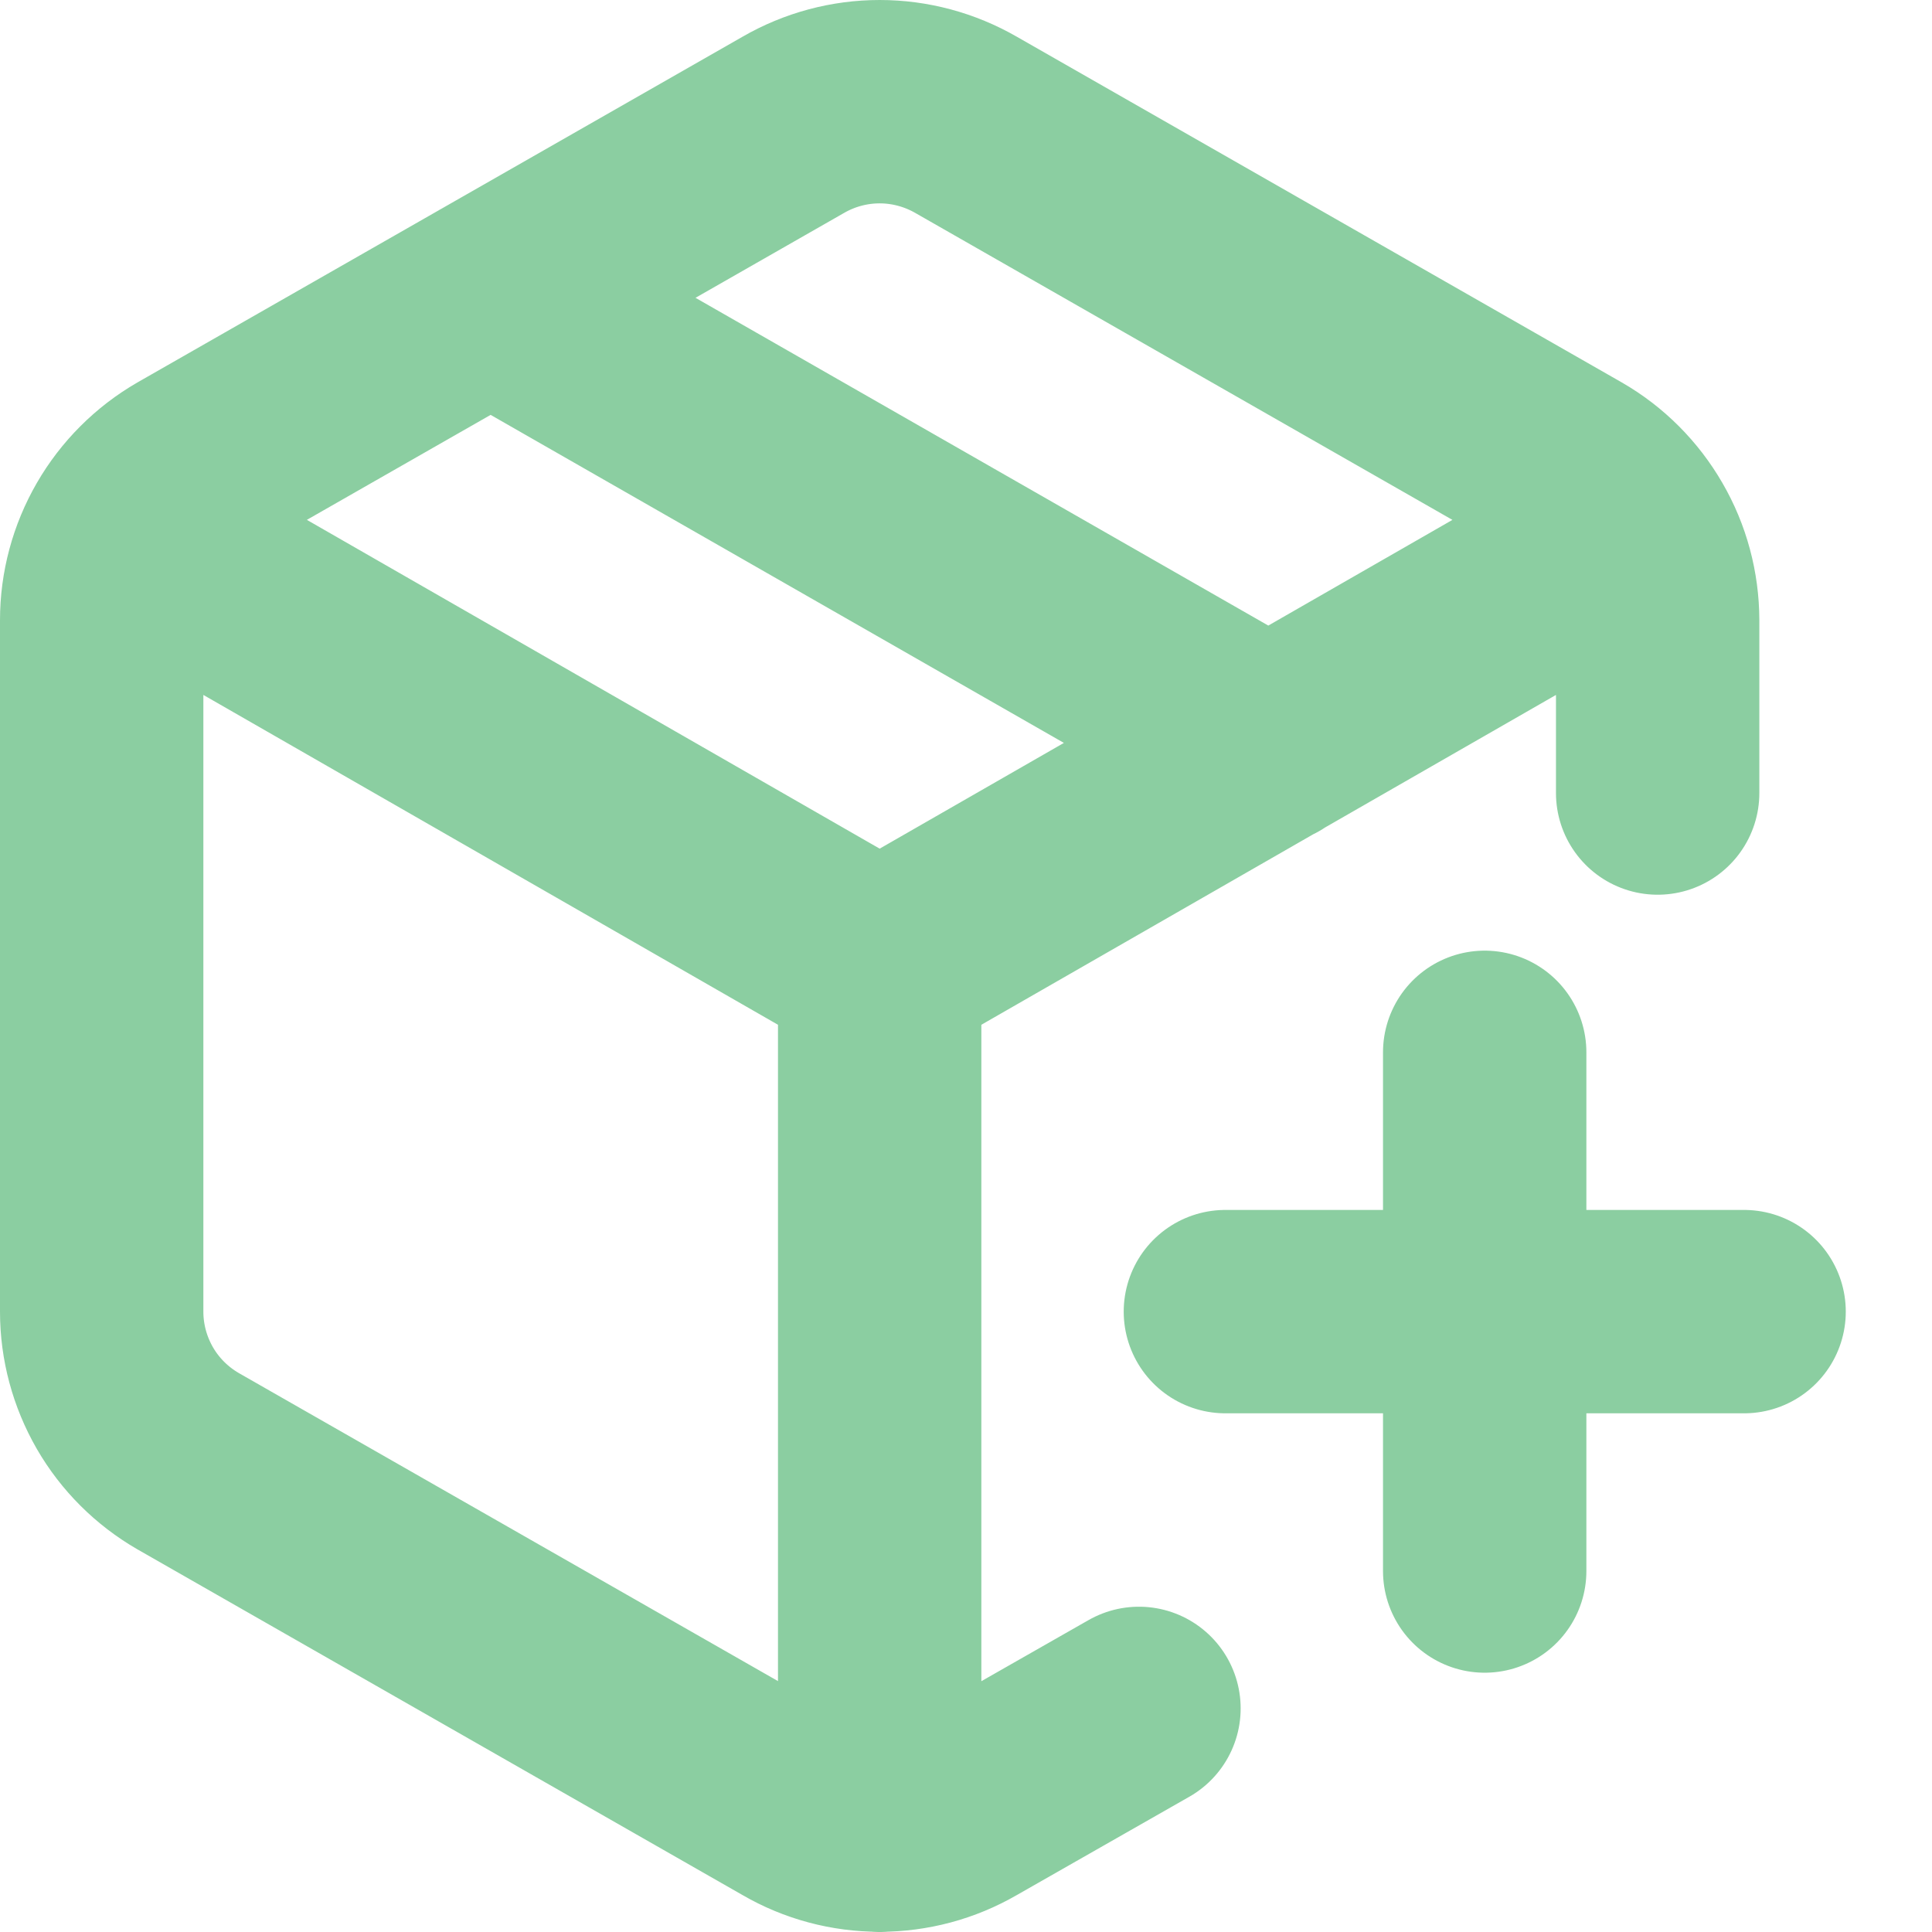 <svg width="19" height="19" viewBox="0 0 19 19" fill="none" xmlns="http://www.w3.org/2000/svg">
<path d="M12.051 12.899H17.152M14.601 10.349V15.45M16.302 7.799V6.099C16.301 5.801 16.223 5.508 16.073 5.25C15.924 4.992 15.71 4.777 15.451 4.628L9.501 1.228C9.242 1.079 8.949 1 8.651 1C8.352 1 8.059 1.079 7.801 1.228L1.85 4.628C1.592 4.777 1.377 4.992 1.228 5.25C1.079 5.508 1 5.801 1 6.099V12.899C1 13.198 1.079 13.49 1.228 13.749C1.377 14.007 1.592 14.221 1.85 14.37L7.801 17.77C8.059 17.92 8.352 17.998 8.651 17.998C8.949 17.998 9.242 17.92 9.501 17.77L11.201 16.801M4.825 2.928L12.476 7.306M1.247 5.249L8.651 9.499M8.651 9.499L16.055 5.249M8.651 9.499V18" stroke="#8BCEA1" stroke-width="2" stroke-linecap="round" stroke-linejoin="round"/>
</svg>
